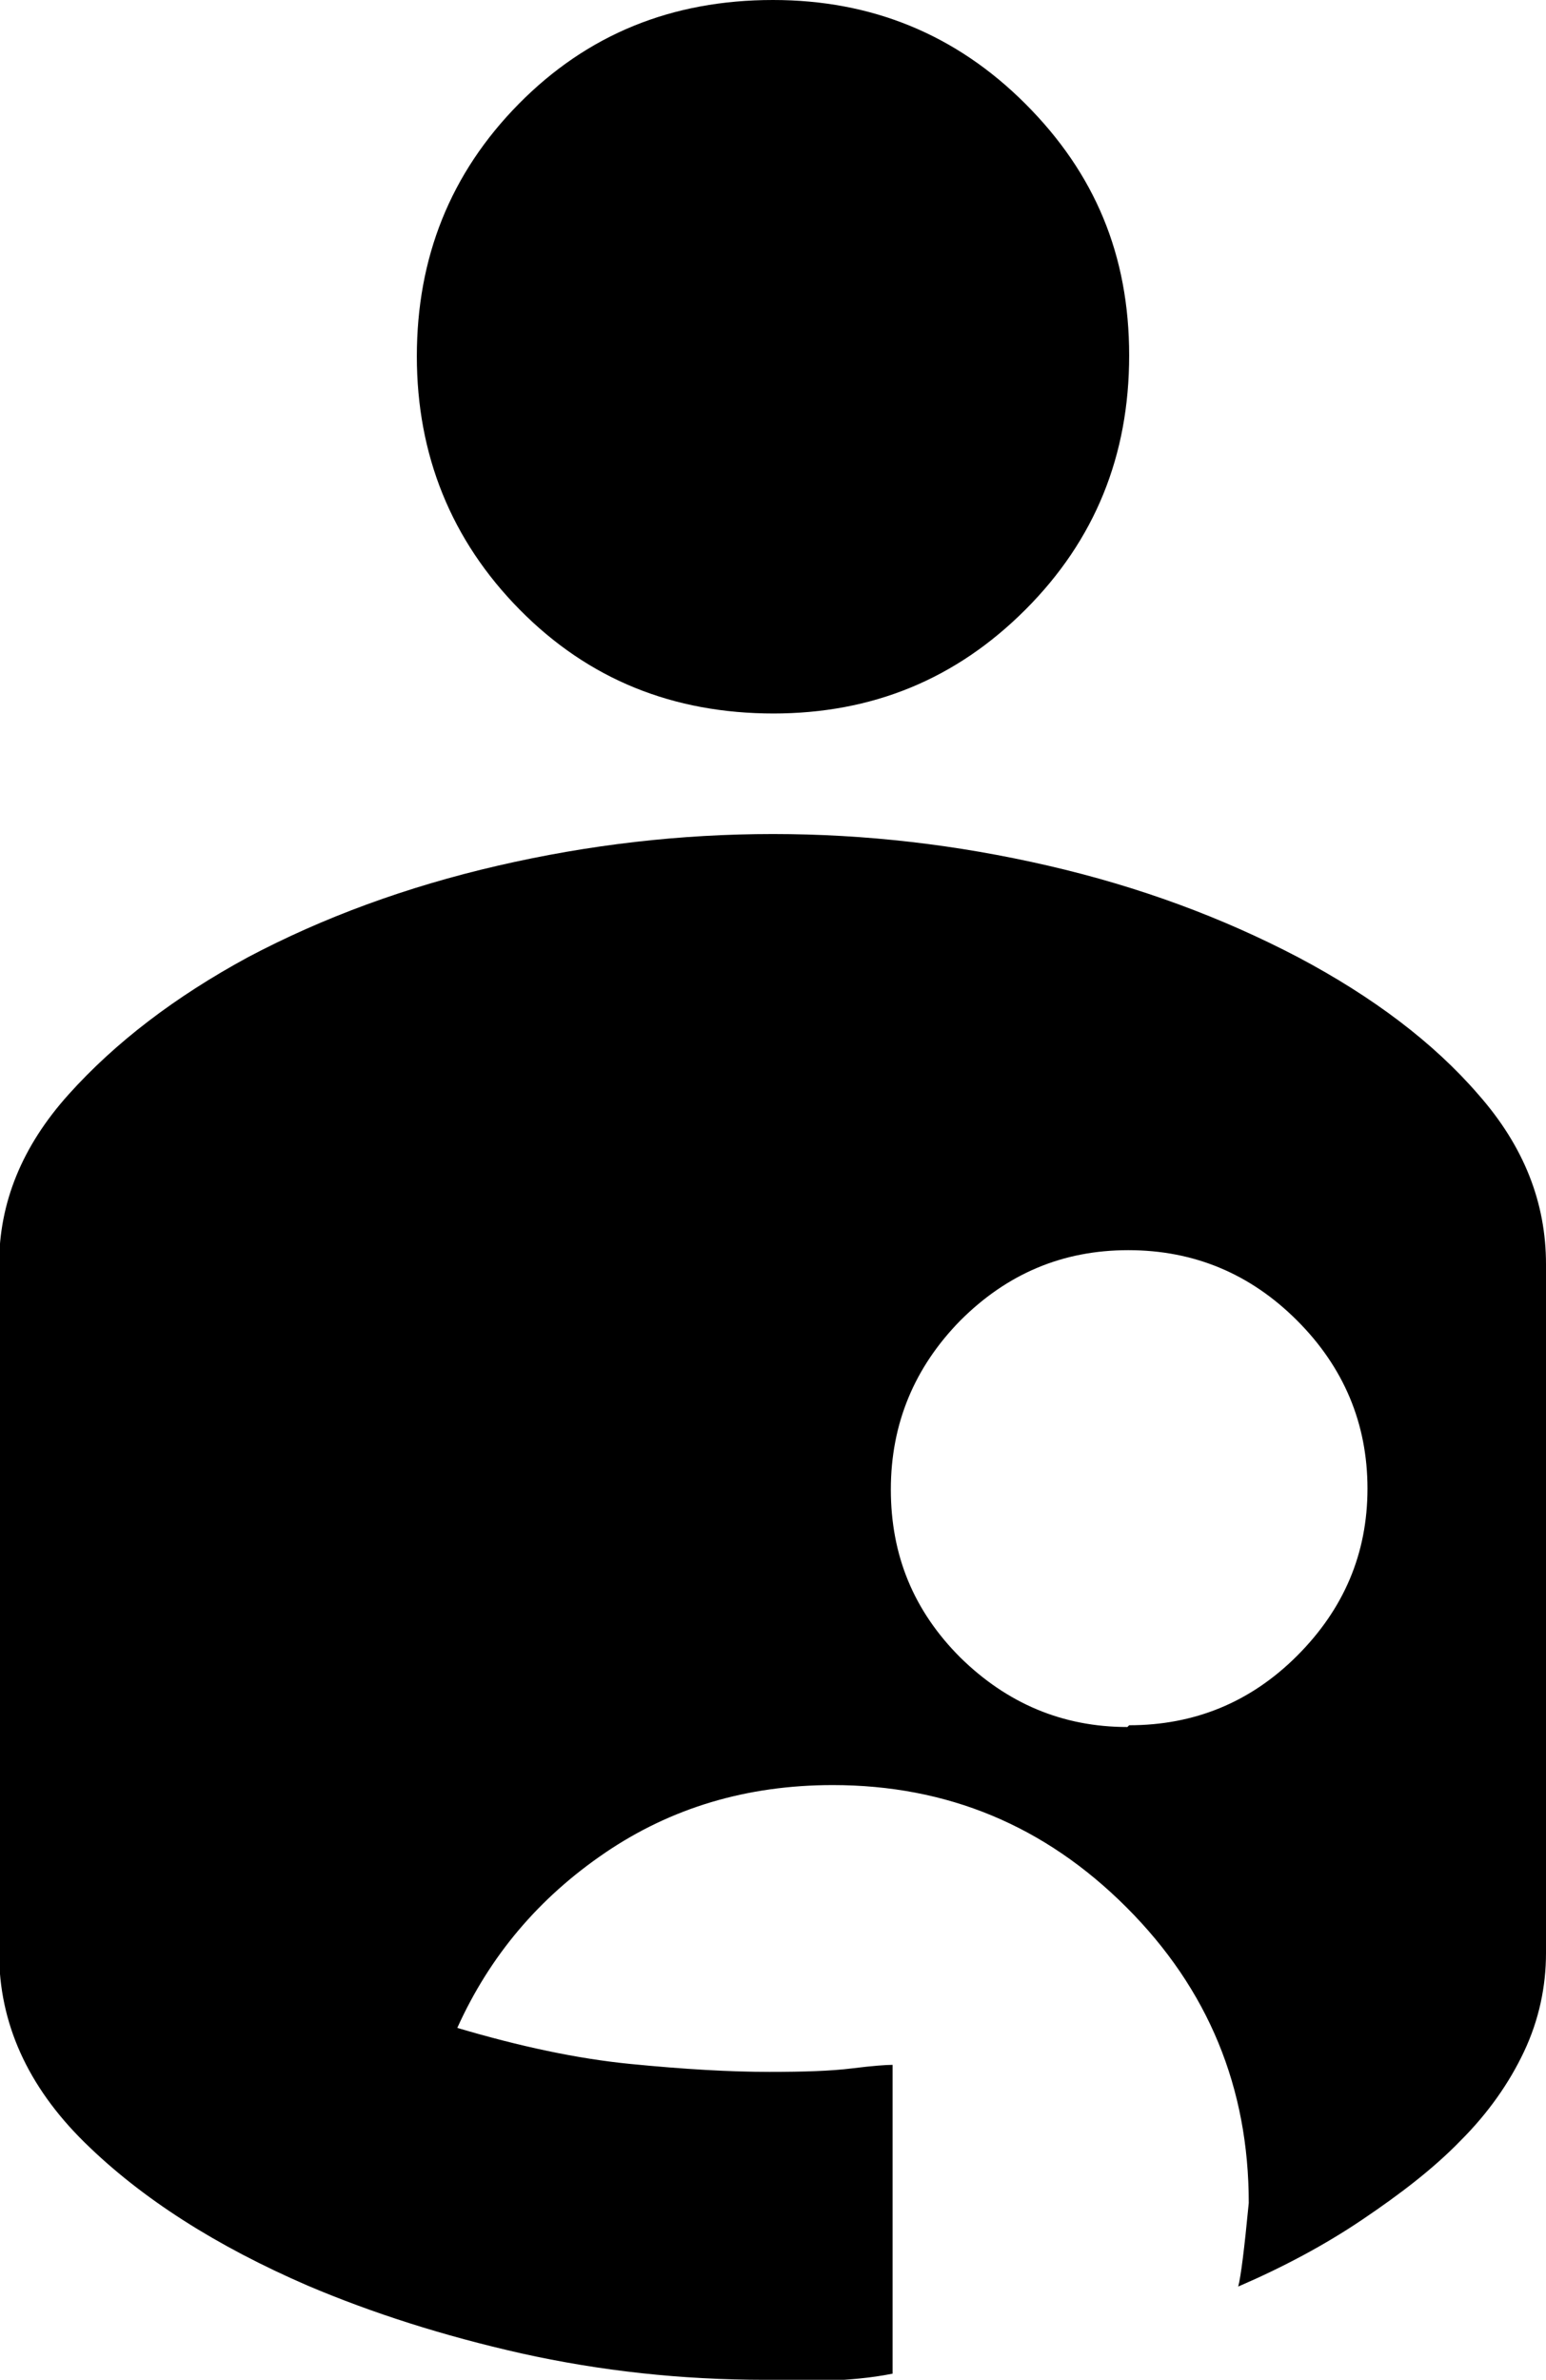 <?xml version="1.0" encoding="UTF-8"?>
<svg id="Layer_2" data-name="Layer 2" xmlns="http://www.w3.org/2000/svg" viewBox="0 0 17.58 27.05">
  <g id="_レイヤー_1" data-name="レイヤー 1">
    <path d="M8.7,27.05c-.95,0-1.87-.1-2.77-.3-.89-.2-1.7-.46-2.43-.77-1.04-.45-1.89-.99-2.54-1.63-.65-.64-.97-1.36-.97-2.15v-7.83c0-.7.26-1.34.79-1.93.53-.59,1.21-1.11,2.04-1.56.85-.45,1.8-.8,2.84-1.04,1.04-.24,2.08-.36,3.13-.36s2.09.12,3.13.36c1.04.24,1.98.59,2.84,1.04.85.45,1.54.97,2.05,1.56.52.59.77,1.23.77,1.93v7.83c0,.38-.08.76-.25,1.12-.17.36-.41.7-.72,1.01-.31.32-.69.61-1.12.9s-.9.54-1.41.76c.03-.11.07-.43.12-.95,0-1.31-.46-2.43-1.39-3.36-.93-.93-2.04-1.39-3.34-1.39-.98,0-1.84.26-2.59.77-.75.51-1.31,1.17-1.68,1.99.71.21,1.36.35,1.97.41s1.13.09,1.58.09c.39,0,.7-.01.94-.04.24-.03.39-.04.46-.04v3.51c-.25.05-.5.07-.74.08-.24,0-.47,0-.71,0ZM12.84,19.61c.74,0,1.38-.26,1.91-.79.53-.53.8-1.16.8-1.9s-.27-1.38-.8-1.91c-.53-.53-1.17-.8-1.92-.8s-1.38.27-1.91.8c-.52.53-.79,1.17-.79,1.92s.26,1.38.79,1.91c.53.52,1.16.79,1.9.79ZM8.79,8.11c1.13,0,2.08-.39,2.87-1.18.79-.79,1.18-1.75,1.18-2.89s-.39-2.07-1.18-2.86C10.87.39,9.91,0,8.79,0c-1.15,0-2.11.39-2.89,1.18-.78.79-1.16,1.75-1.16,2.87s.39,2.09,1.17,2.88c.78.79,1.74,1.18,2.89,1.18Z" style="fill: #000; stroke-width: 0px;"/>
  </g>
</svg>